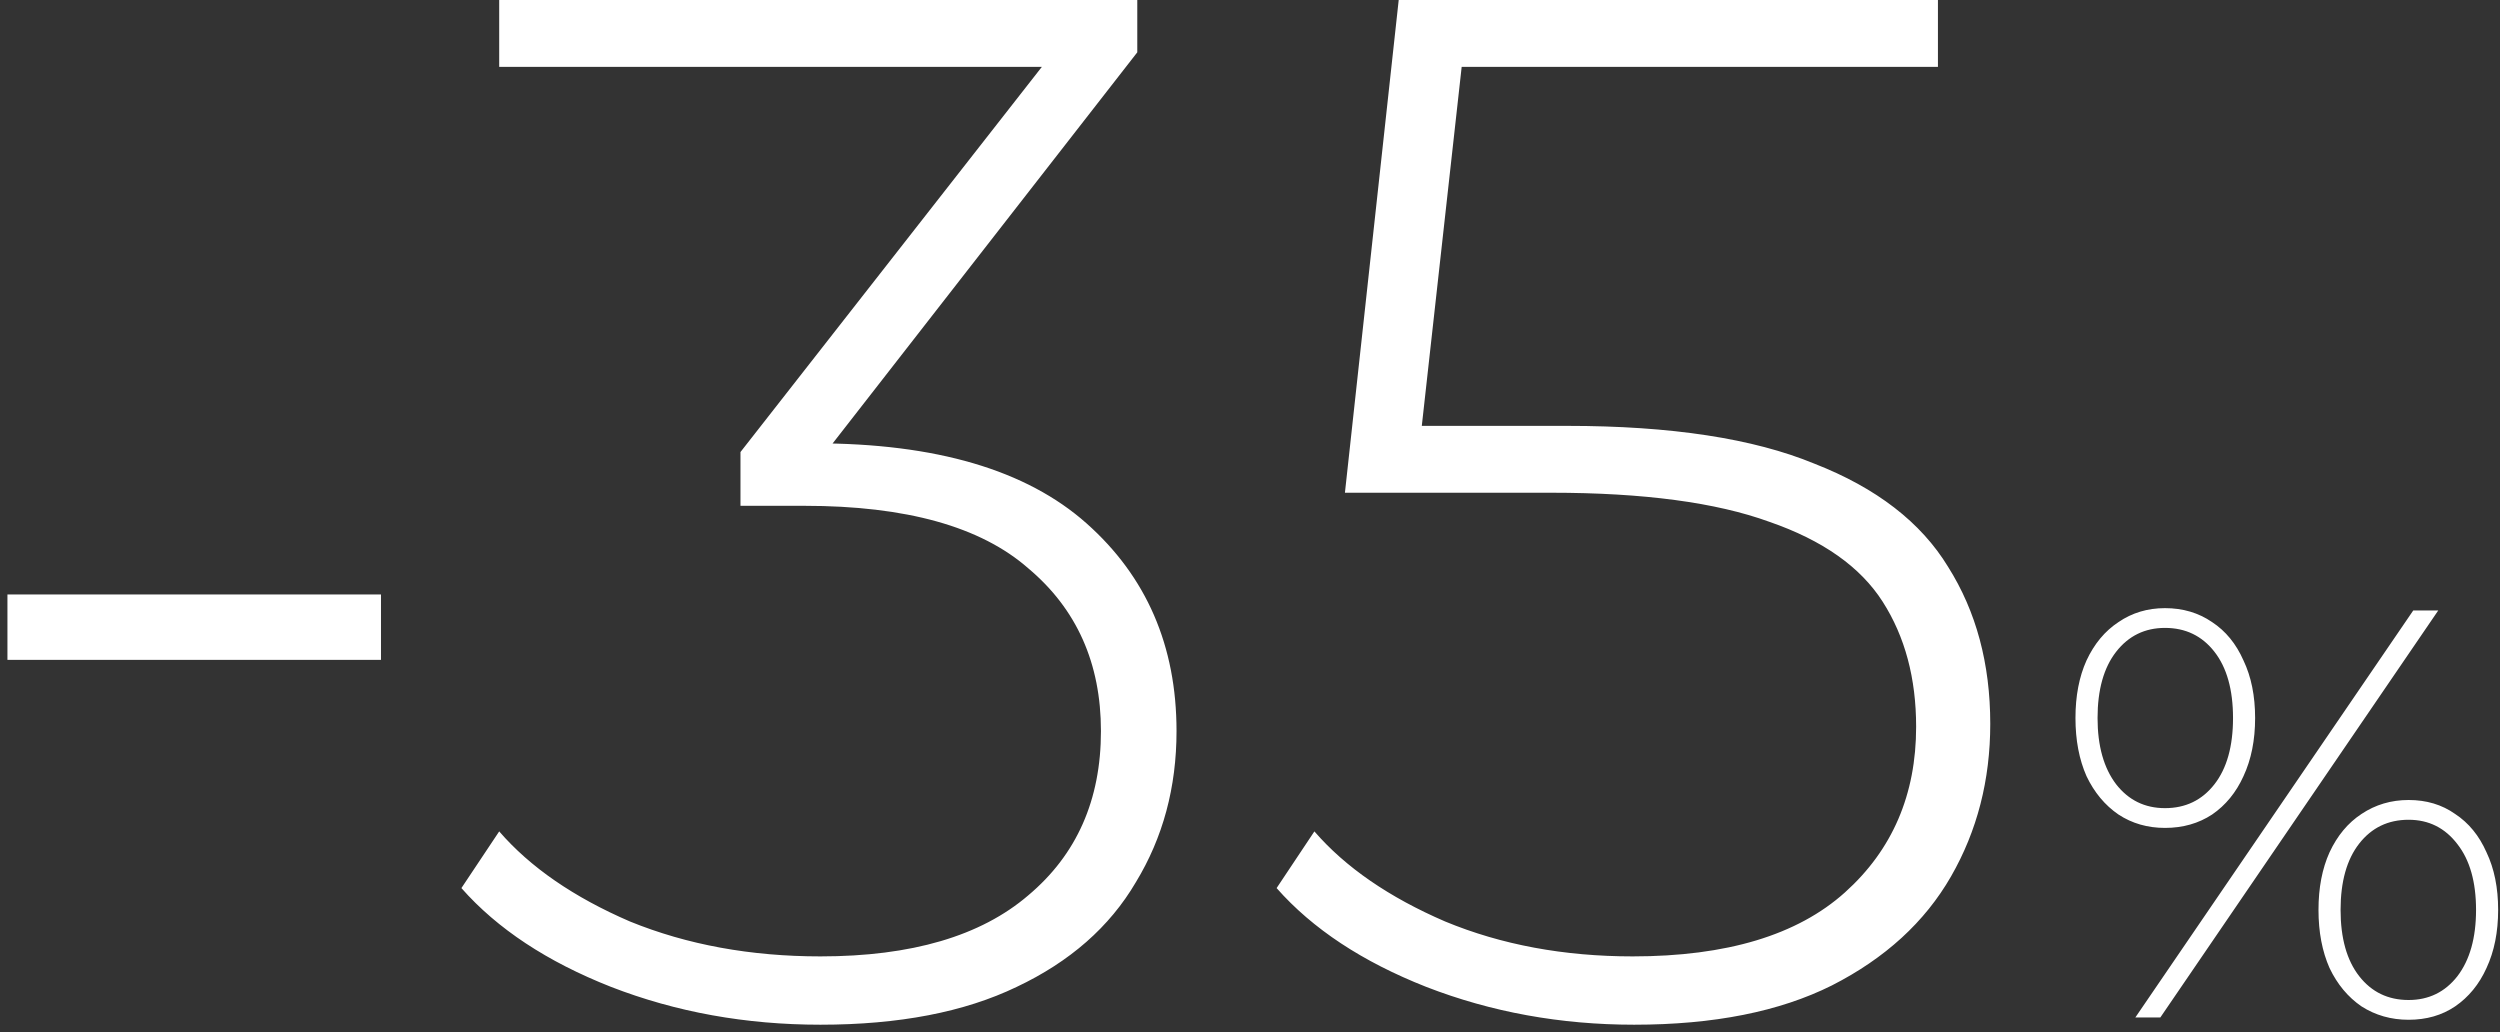 <svg width="172" height="71" viewBox="0 0 172 71" fill="none" xmlns="http://www.w3.org/2000/svg">
<rect x="0" y="0" width="172" height="71" fill="#333333" stroke="none"/>
<path d="M0.512 45.4V40.9H26.212V45.4H0.512ZM56.445 70.5C51.312 70.5 46.512 69.633 42.045 67.9C37.645 66.167 34.212 63.9 31.745 61.1L34.345 57.2C36.479 59.667 39.479 61.733 43.345 63.4C47.279 65 51.645 65.8 56.445 65.8C62.712 65.8 67.479 64.4 70.745 61.6C74.079 58.8 75.745 55.033 75.745 50.3C75.745 45.633 74.079 41.9 70.745 39.1C67.479 36.233 62.345 34.8 55.345 34.8H50.945V31.1L73.245 2.6L73.945 4.6H34.345V-4.76837e-06H78.245V3.6L56.045 32.1L53.845 30.5H56.045C64.379 30.5 70.612 32.333 74.745 36C78.879 39.667 80.945 44.433 80.945 50.3C80.945 54.167 80.012 57.633 78.145 60.7C76.345 63.767 73.612 66.167 69.945 67.9C66.345 69.633 61.845 70.5 56.445 70.5ZM112.43 70.5C107.364 70.5 102.597 69.633 98.13 67.9C93.731 66.167 90.297 63.9 87.831 61.1L90.43 57.2C92.564 59.667 95.564 61.733 99.43 63.4C103.297 65 107.597 65.8 112.33 65.8C118.797 65.8 123.664 64.333 126.93 61.4C130.197 58.467 131.83 54.667 131.83 50C131.83 46.667 131.064 43.8 129.53 41.4C127.997 39 125.397 37.167 121.73 35.9C118.064 34.567 113.064 33.9 106.73 33.9H92.531L96.231 -4.76837e-06H133.33V4.6H98.331L100.83 2.2L97.531 31.9L95.13 29.3H107.83C114.964 29.3 120.63 30.167 124.83 31.9C129.097 33.567 132.164 35.933 134.03 39C135.964 42.067 136.93 45.667 136.93 49.8C136.93 53.667 136.03 57.167 134.23 60.3C132.43 63.433 129.697 65.933 126.03 67.8C122.43 69.6 117.897 70.5 112.43 70.5ZM146.912 70L166.032 42H167.752L148.632 70H146.912ZM148.952 56.96C147.752 56.96 146.686 56.653 145.752 56.04C144.819 55.4 144.086 54.52 143.552 53.4C143.046 52.253 142.792 50.92 142.792 49.4C142.792 47.88 143.046 46.56 143.552 45.44C144.086 44.293 144.819 43.413 145.752 42.8C146.686 42.16 147.752 41.84 148.952 41.84C150.179 41.84 151.259 42.16 152.192 42.8C153.126 43.413 153.846 44.293 154.352 45.44C154.886 46.56 155.152 47.88 155.152 49.4C155.152 50.92 154.886 52.253 154.352 53.4C153.846 54.52 153.126 55.4 152.192 56.04C151.259 56.653 150.179 56.96 148.952 56.96ZM148.952 55.6C150.366 55.6 151.499 55.053 152.352 53.96C153.206 52.867 153.632 51.347 153.632 49.4C153.632 47.453 153.206 45.933 152.352 44.84C151.499 43.747 150.366 43.2 148.952 43.2C147.566 43.2 146.446 43.747 145.592 44.84C144.739 45.933 144.312 47.453 144.312 49.4C144.312 51.32 144.739 52.84 145.592 53.96C146.446 55.053 147.566 55.6 148.952 55.6ZM165.712 70.16C164.512 70.16 163.432 69.853 162.472 69.24C161.539 68.6 160.806 67.72 160.272 66.6C159.766 65.453 159.512 64.12 159.512 62.6C159.512 61.08 159.766 59.76 160.272 58.64C160.806 57.493 161.539 56.613 162.472 56C163.432 55.36 164.512 55.04 165.712 55.04C166.939 55.04 168.006 55.36 168.912 56C169.846 56.613 170.566 57.493 171.072 58.64C171.606 59.76 171.872 61.08 171.872 62.6C171.872 64.12 171.606 65.453 171.072 66.6C170.566 67.72 169.846 68.6 168.912 69.24C168.006 69.853 166.939 70.16 165.712 70.16ZM165.712 68.8C167.099 68.8 168.219 68.253 169.072 67.16C169.926 66.04 170.352 64.52 170.352 62.6C170.352 60.68 169.926 59.173 169.072 58.08C168.219 56.96 167.099 56.4 165.712 56.4C164.299 56.4 163.166 56.947 162.312 58.04C161.459 59.133 161.032 60.653 161.032 62.6C161.032 64.547 161.459 66.067 162.312 67.16C163.166 68.253 164.299 68.8 165.712 68.8Z" fill="white"/>
</svg>
